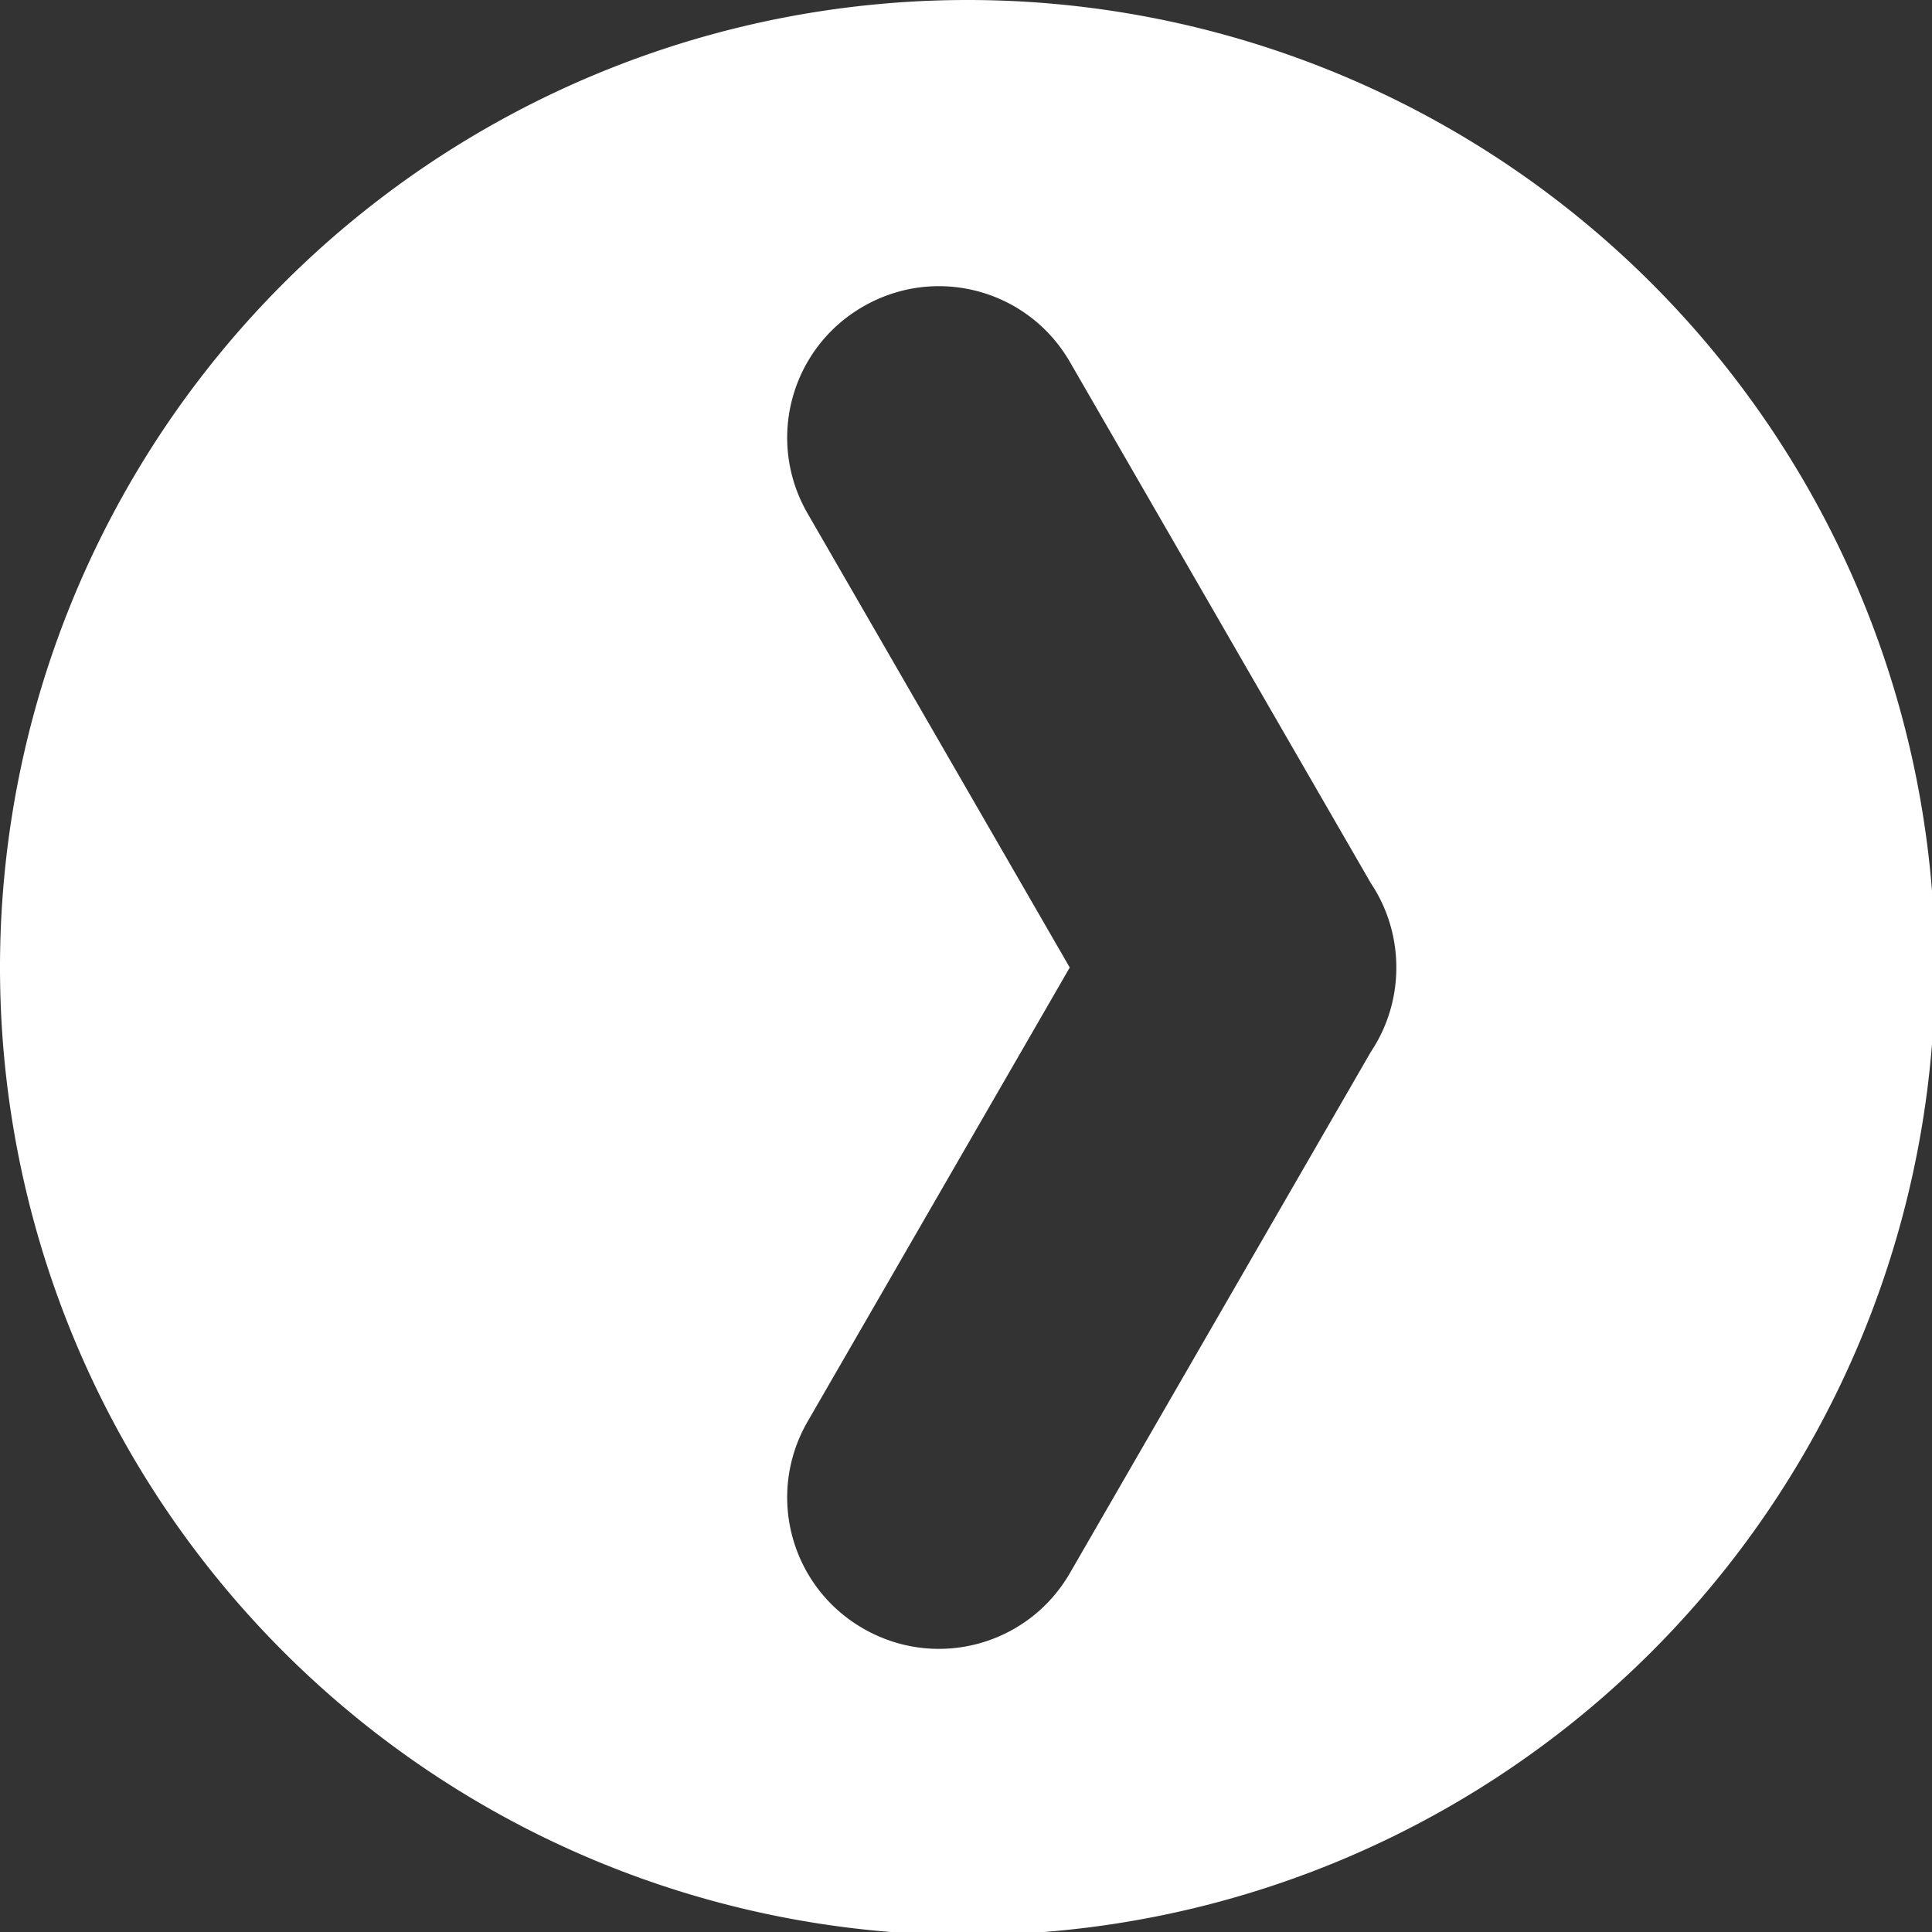 <?xml version="1.0" encoding="UTF-8" standalone="no"?> <!-- Created with Inkscape (http://www.inkscape.org/) --> <svg xmlns:dc="http://purl.org/dc/elements/1.1/" xmlns:cc="http://creativecommons.org/ns#" xmlns:rdf="http://www.w3.org/1999/02/22-rdf-syntax-ns#" xmlns:svg="http://www.w3.org/2000/svg" xmlns="http://www.w3.org/2000/svg" xmlns:sodipodi="http://sodipodi.sourceforge.net/DTD/sodipodi-0.dtd" xmlns:inkscape="http://www.inkscape.org/namespaces/inkscape" width="255.512mm" height="255.512mm" viewBox="0 0 255.512 255.512" id="svg16991" inkscape:version="0.92.0 r15299" sodipodi:docname="arrow_white.svg"><rect x="0" y="0" width="255.512" height="255.512" fill="#333333" stroke="none"/> <defs id="defs16985"></defs>  <g inkscape:label="Layer 1" inkscape:groupmode="layer" id="layer1" transform="translate(235.857,125.577)"> <path style="opacity:1;fill:#ffffff;fill-opacity:1;fill-rule:nonzero;stroke:none;stroke-width:4.535;stroke-linecap:round;stroke-linejoin:round;stroke-miterlimit:4;stroke-dasharray:none;stroke-dashoffset:0;stroke-opacity:1" d="M 482.857,0 A 482.857,482.857 0 0 0 0,482.857 482.857,482.857 0 0 0 482.857,965.715 482.857,482.857 0 0 0 965.715,482.857 482.857,482.857 0 0 0 482.857,0 Z m -15.191,142.826 c 0.837,-0.01 1.673,-0.006 2.508,0.012 25.509,0.548 50.066,14.044 63.807,37.844 l 150.152,260.072 c 8.341,12.473 12.753,27.161 12.723,42.104 0.029,14.948 -4.385,29.643 -12.732,42.119 L 533.98,785.031 C 513.042,821.298 466.987,833.638 430.721,812.699 394.454,791.761 382.114,745.708 403.053,709.441 L 533.873,482.857 403.053,256.271 c -20.939,-36.267 -8.599,-82.319 27.668,-103.258 11.687,-6.748 24.393,-10.039 36.945,-10.188 z" transform="matrix(0.265,0,0,0.265,-235.857,-125.577)" id="path16770" inkscape:connector-curvature="0"></path> </g> </svg> 